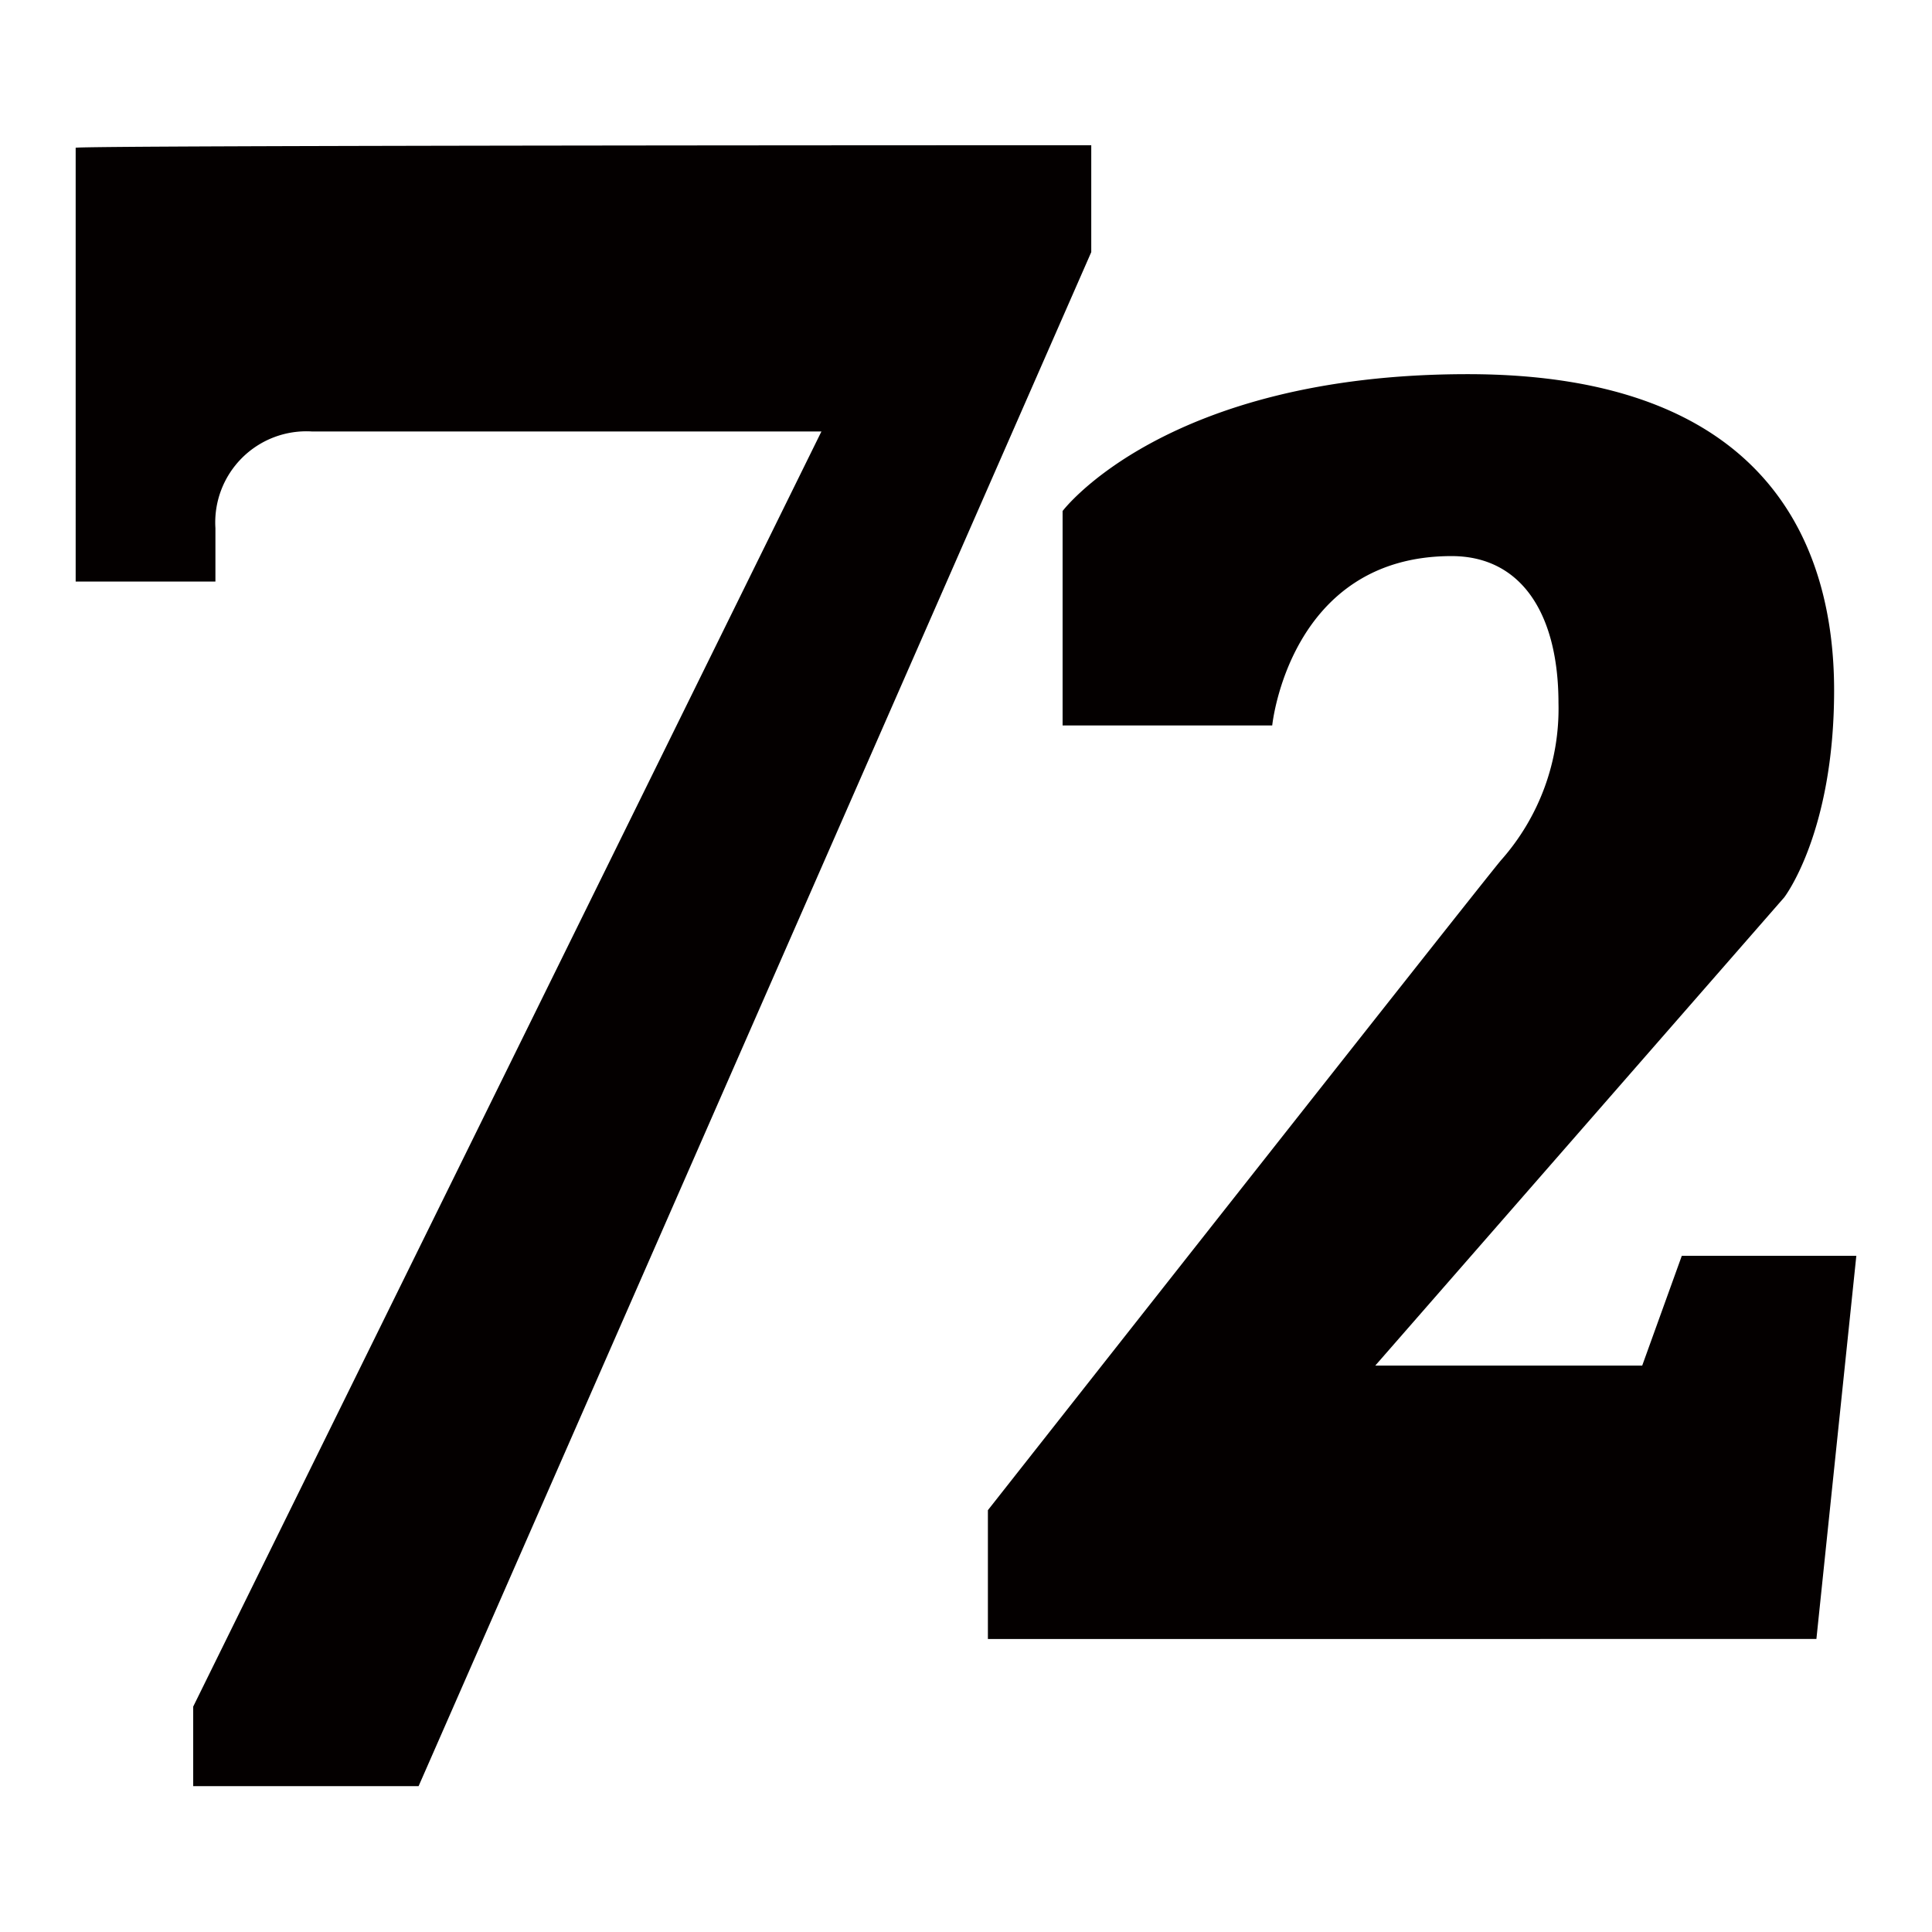 <svg id="レイヤー_1" data-name="レイヤー 1" xmlns="http://www.w3.org/2000/svg" viewBox="0 0 60 60"><defs><style>.cls-1{fill:#040000;}</style></defs><path class="cls-1" d="M33.89,4.51s-31.6,0-31.54.08V18.06H6.69V16.4a2.83,2.83,0,0,1,3-3H25.51L6,53v2.47h7L33.89,7.83Z"/><path class="cls-1" d="M51,42.41H42.71l12.7-14.54s1.55-2,1.55-6.43-2-9.82-11.38-9.82S33,15.87,33,15.87v6.66h6.51s.53-5.26,5.57-5.26c2.16,0,3.32,1.78,3.32,4.57a7.09,7.09,0,0,1-1.78,4.87c-.47.54-15.94,20.19-15.94,20.19v4H56.41L57.65,39H52.23Z"/></svg>